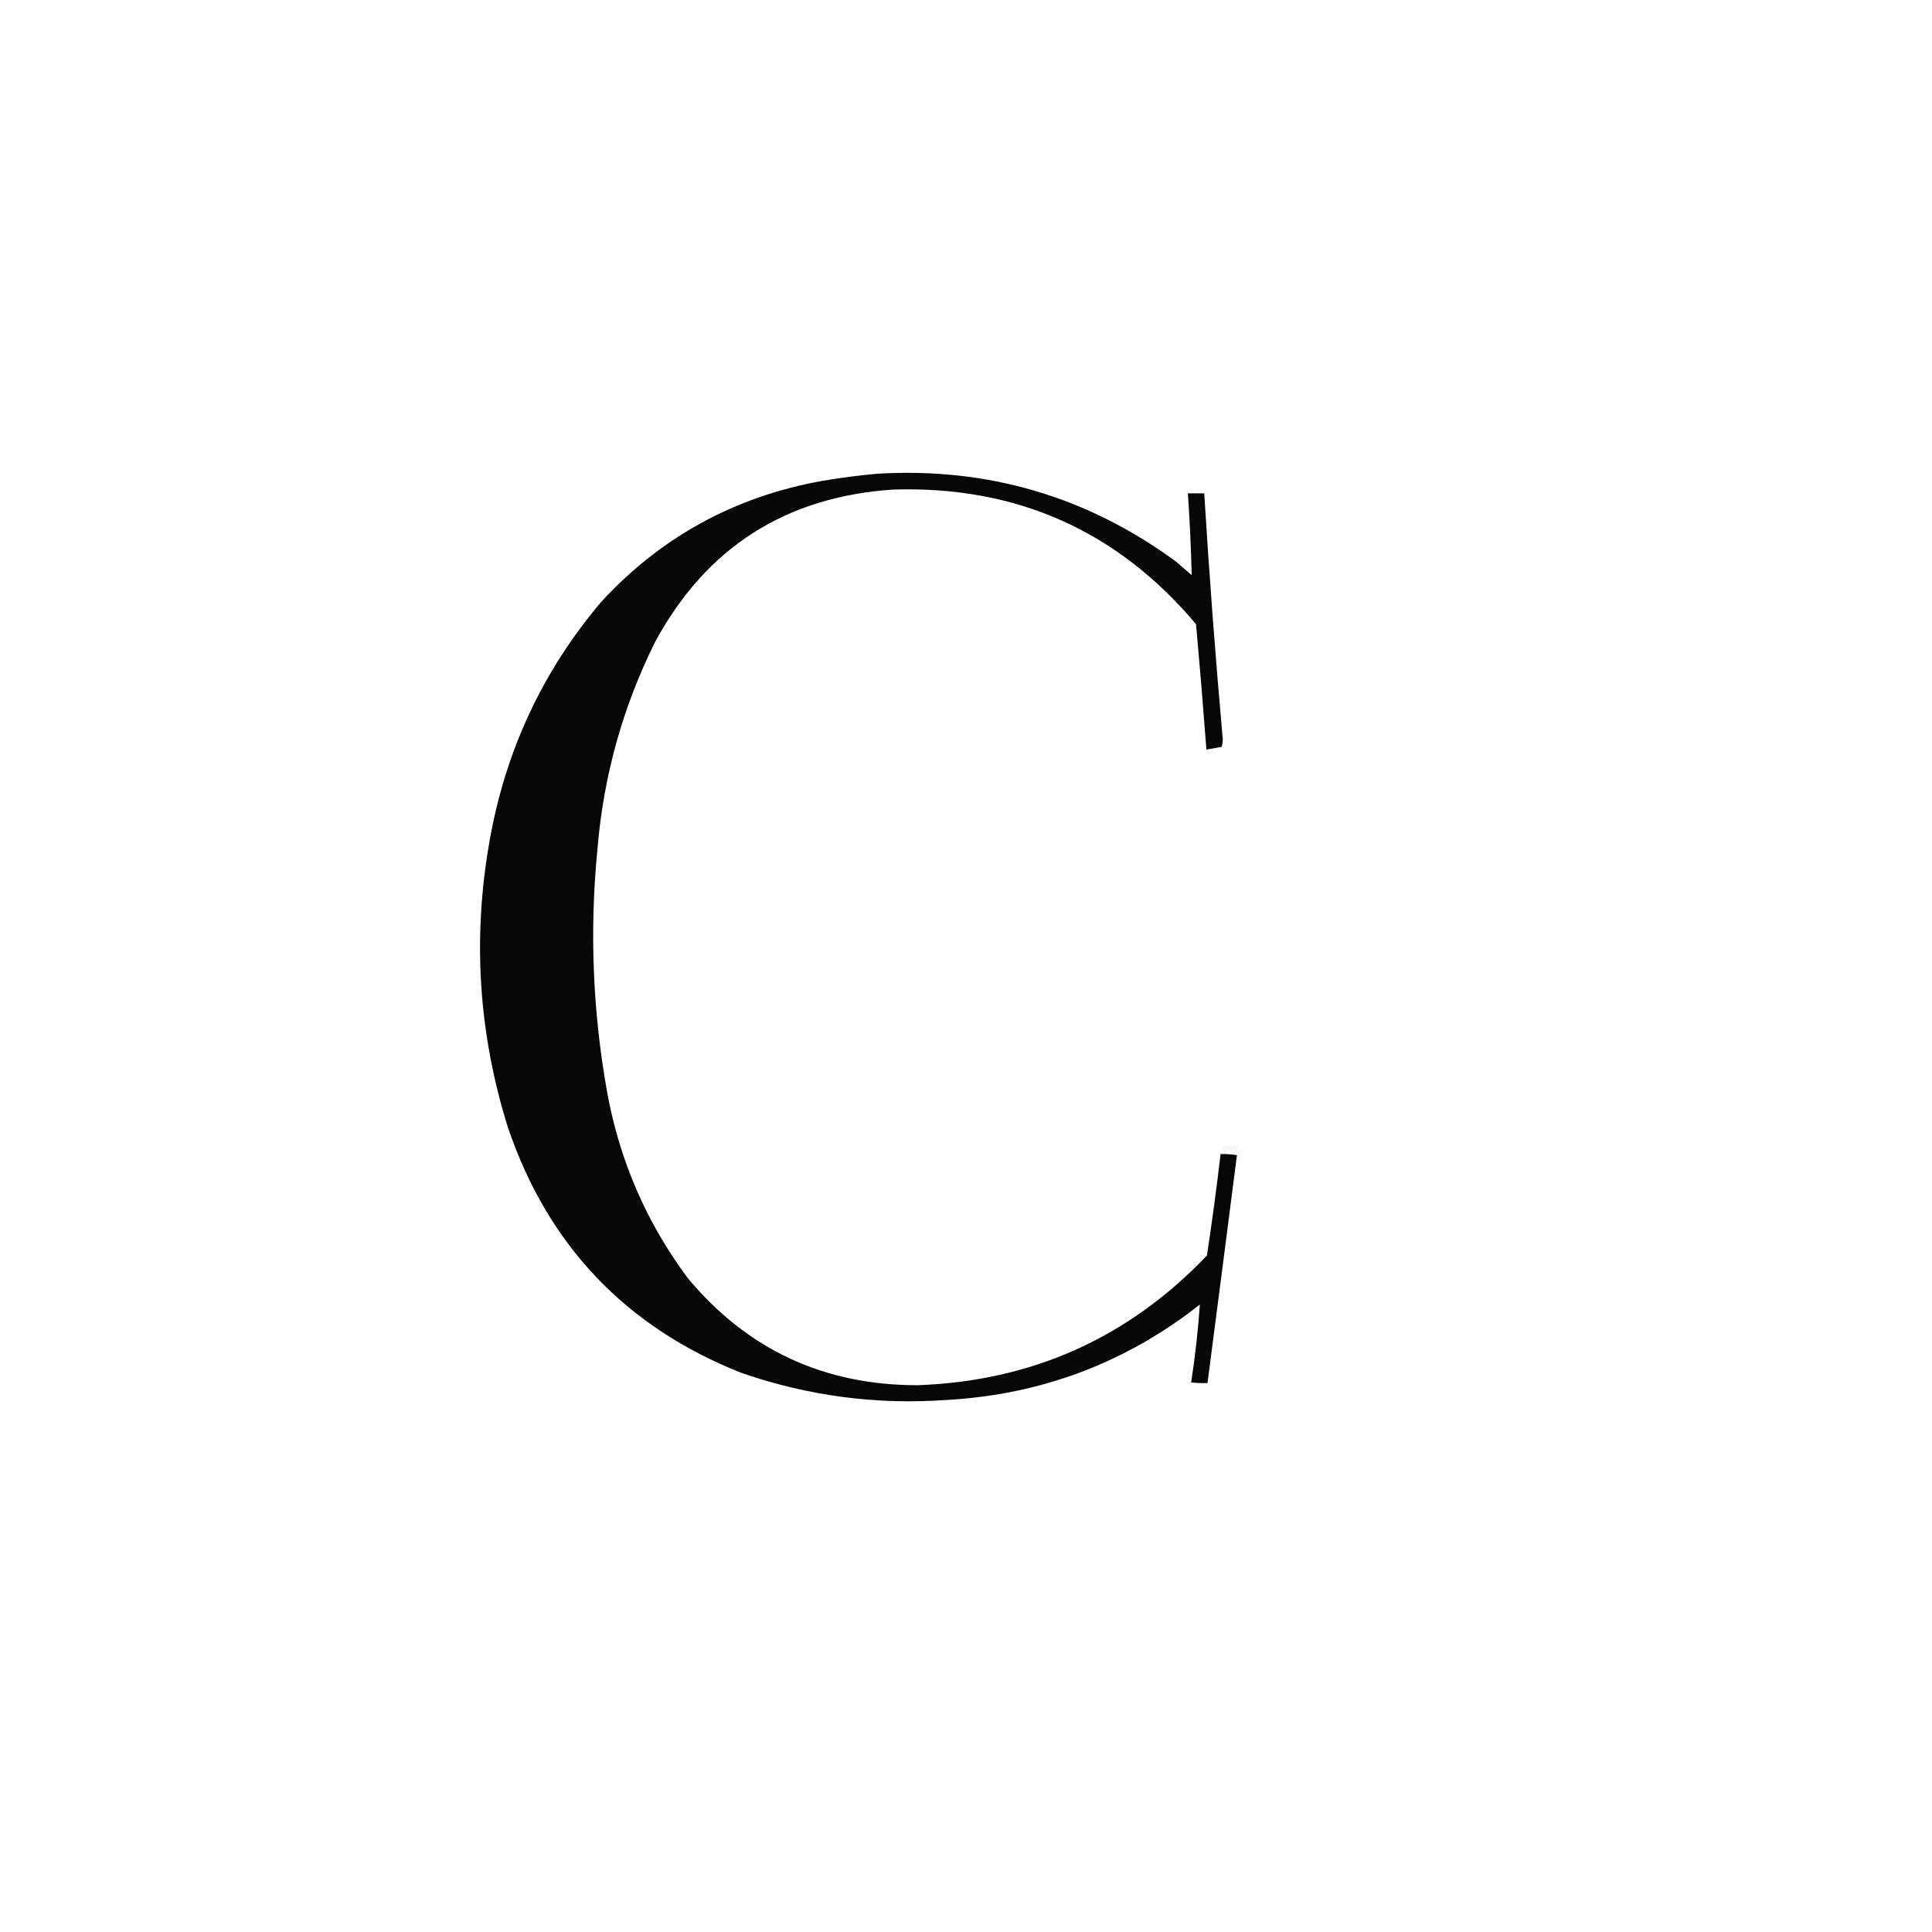 <?xml version="1.0" encoding="UTF-8"?> <svg xmlns="http://www.w3.org/2000/svg" xmlns:xlink="http://www.w3.org/1999/xlink" version="1.1" width="1772px" height="1772px" style="shape-rendering:geometricPrecision; text-rendering:geometricPrecision; image-rendering:optimizeQuality; fill-rule:evenodd; clip-rule:evenodd"><g><path style="opacity:0.972" fill="#000000" d="M 804.5,434.5 C 905.814,428.483 997.147,455.316 1078.5,515C 1083.33,519.167 1088.17,523.333 1093,527.5C 1092.4,502.485 1091.23,477.485 1089.5,452.5C 1094.5,452.5 1099.5,452.5 1104.5,452.5C 1109.12,527.739 1114.79,602.906 1121.5,678C 1121.47,680.424 1121.14,682.757 1120.5,685C 1115.82,685.837 1111.15,686.671 1106.5,687.5C 1103.61,649.148 1100.44,610.815 1097,572.5C 1024.82,486.733 932.315,445.566 819.5,449C 720.748,455.505 647.914,502.005 601,588.5C 571.195,648.377 553.529,711.711 548,778.5C 540.61,853.547 543.61,928.214 557,1002.5C 568.529,1065.15 593.196,1121.82 631,1172.5C 685.569,1237.86 755.736,1270.53 841.5,1270.5C 946.419,1266.78 1034.92,1227.11 1107,1151.5C 1111.68,1120.57 1115.85,1089.57 1119.5,1058.5C 1124.55,1058.34 1129.55,1058.67 1134.5,1059.5C 1125.59,1129.18 1116.59,1198.85 1107.5,1268.5C 1102.49,1268.67 1097.49,1268.5 1092.5,1268C 1096.16,1244.22 1098.83,1220.39 1100.5,1196.5C 1032.65,1249.89 955.315,1279.06 868.5,1284C 803.742,1288.66 740.742,1280.32 679.5,1259C 573.876,1217.04 502.71,1142.21 466,1034.5C 438.881,948.257 433.214,860.59 449,771.5C 463.439,688.977 497.439,615.977 551,552.5C 606.066,492.541 673.899,455.374 754.5,441C 771.23,438.159 787.897,435.993 804.5,434.5 Z"></path></g><g><path style="opacity:0.035" fill="#000000" d="M 1121.5,1050.5 C 1126.17,1050.5 1130.83,1050.5 1135.5,1050.5C 1135.71,1052.14 1135.38,1053.64 1134.5,1055C 1129.85,1055.5 1125.18,1055.67 1120.5,1055.5C 1120.37,1053.71 1120.7,1052.04 1121.5,1050.5 Z"></path></g></svg> 